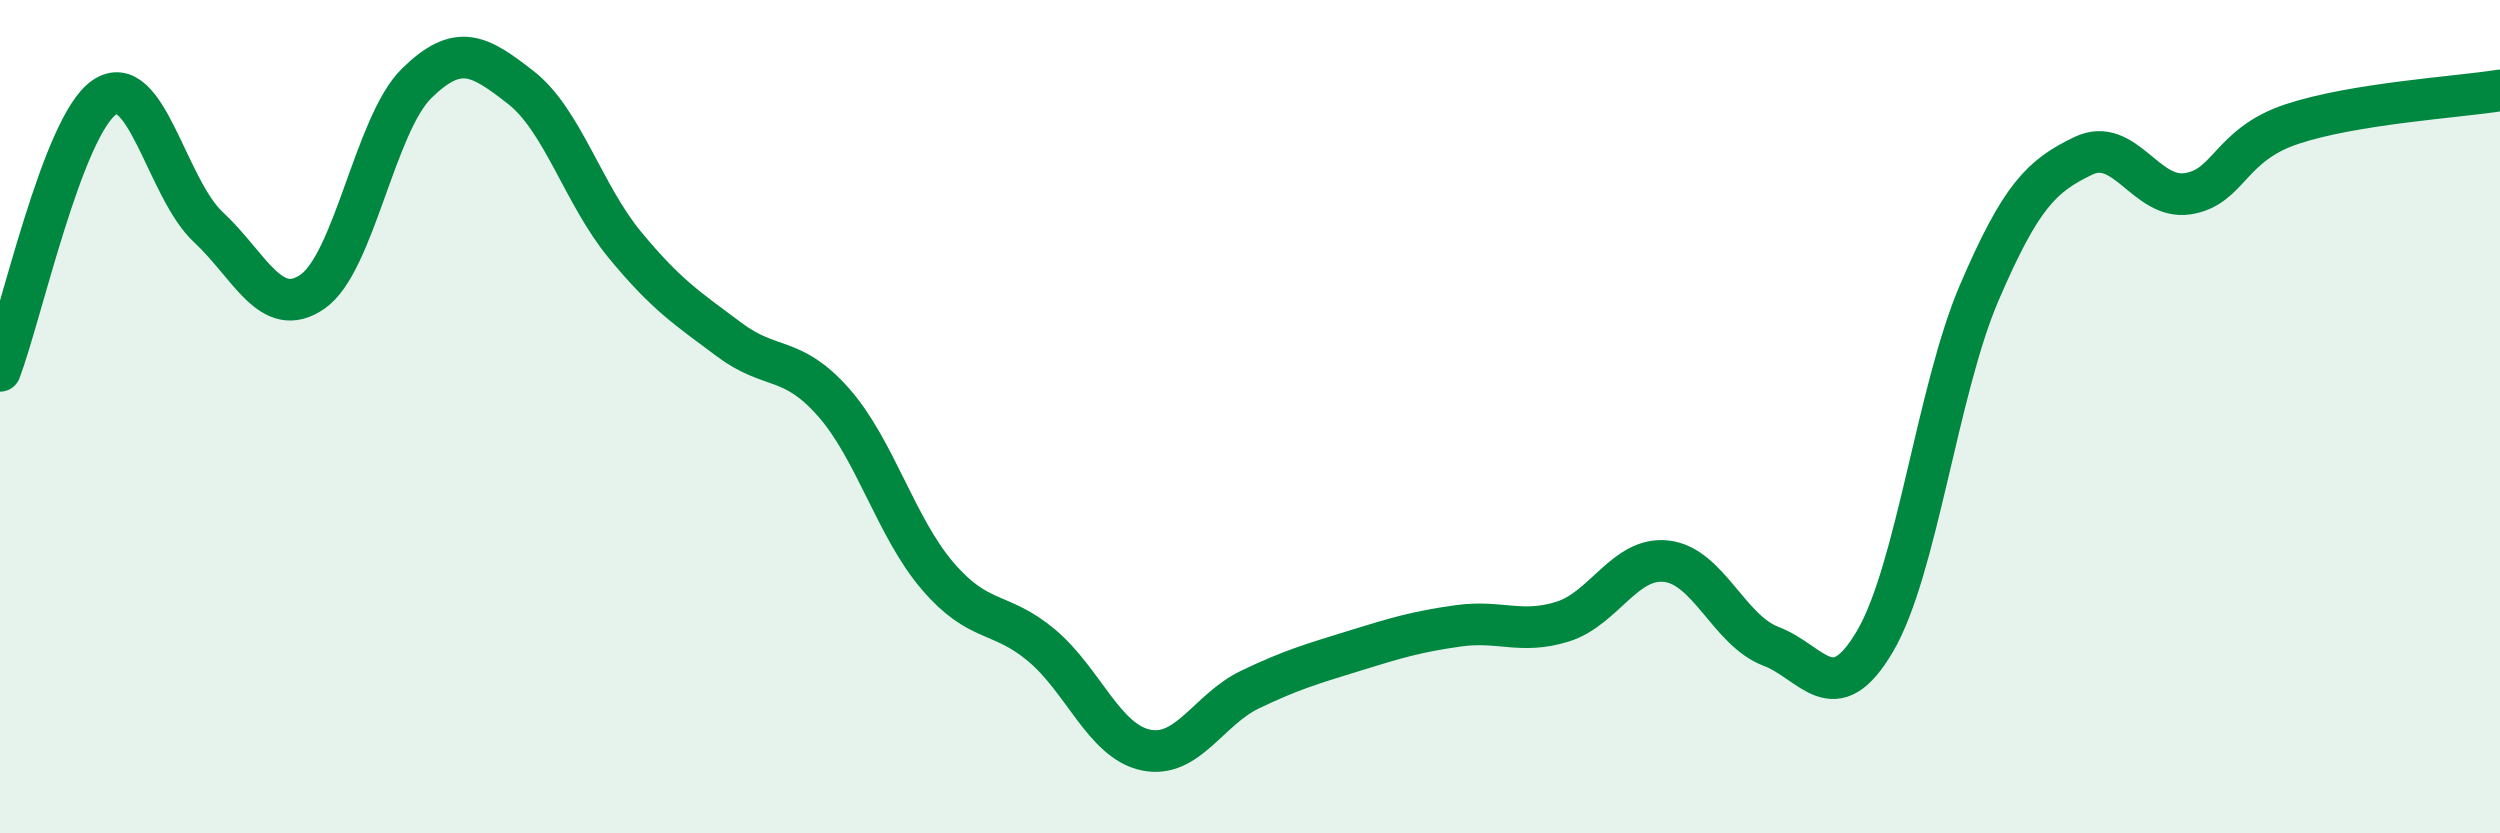 
    <svg width="60" height="20" viewBox="0 0 60 20" xmlns="http://www.w3.org/2000/svg">
      <path
        d="M 0,8.9 C 0.5,7.59 1.5,3.03 2.5,2.34 C 3.5,1.65 4,4.52 5,5.45 C 6,6.38 6.5,7.69 7.5,7 C 8.5,6.31 9,2.98 10,2 C 11,1.02 11.5,1.32 12.5,2.1 C 13.5,2.88 14,4.67 15,5.88 C 16,7.09 16.5,7.4 17.5,8.15 C 18.5,8.9 19,8.52 20,9.65 C 21,10.78 21.5,12.65 22.5,13.82 C 23.5,14.99 24,14.65 25,15.49 C 26,16.33 26.5,17.79 27.5,18 C 28.5,18.21 29,17.03 30,16.55 C 31,16.07 31.5,15.93 32.5,15.62 C 33.5,15.31 34,15.16 35,15.02 C 36,14.88 36.5,15.23 37.5,14.92 C 38.5,14.61 39,13.35 40,13.47 C 41,13.59 41.5,15.13 42.5,15.51 C 43.5,15.89 44,17.09 45,15.39 C 46,13.69 46.5,9.36 47.5,7.03 C 48.5,4.7 49,4.22 50,3.74 C 51,3.26 51.5,4.8 52.5,4.65 C 53.5,4.5 53.5,3.48 55,2.98 C 56.5,2.48 59,2.33 60,2.17L60 20L0 20Z"
        fill="#008740"
        opacity="0.1"
        stroke-linecap="round"
        stroke-linejoin="round"
      />
      <path
        d="M 0,8.9 C 0.5,7.59 1.5,3.03 2.5,2.34 C 3.5,1.65 4,4.52 5,5.45 C 6,6.38 6.5,7.69 7.5,7 C 8.5,6.31 9,2.98 10,2 C 11,1.02 11.5,1.32 12.5,2.1 C 13.5,2.88 14,4.67 15,5.88 C 16,7.09 16.5,7.4 17.5,8.15 C 18.5,8.9 19,8.52 20,9.65 C 21,10.78 21.5,12.65 22.5,13.82 C 23.5,14.99 24,14.65 25,15.49 C 26,16.33 26.5,17.79 27.5,18 C 28.5,18.21 29,17.03 30,16.55 C 31,16.07 31.5,15.93 32.5,15.62 C 33.5,15.31 34,15.16 35,15.02 C 36,14.88 36.5,15.23 37.5,14.92 C 38.5,14.61 39,13.35 40,13.47 C 41,13.59 41.5,15.13 42.5,15.51 C 43.5,15.89 44,17.09 45,15.39 C 46,13.69 46.5,9.36 47.5,7.03 C 48.5,4.7 49,4.22 50,3.74 C 51,3.26 51.5,4.8 52.5,4.65 C 53.5,4.5 53.5,3.48 55,2.98 C 56.5,2.48 59,2.33 60,2.17"
        stroke="#008740"
        stroke-width="1"
        fill="none"
        stroke-linecap="round"
        stroke-linejoin="round"
      />
    </svg>
  